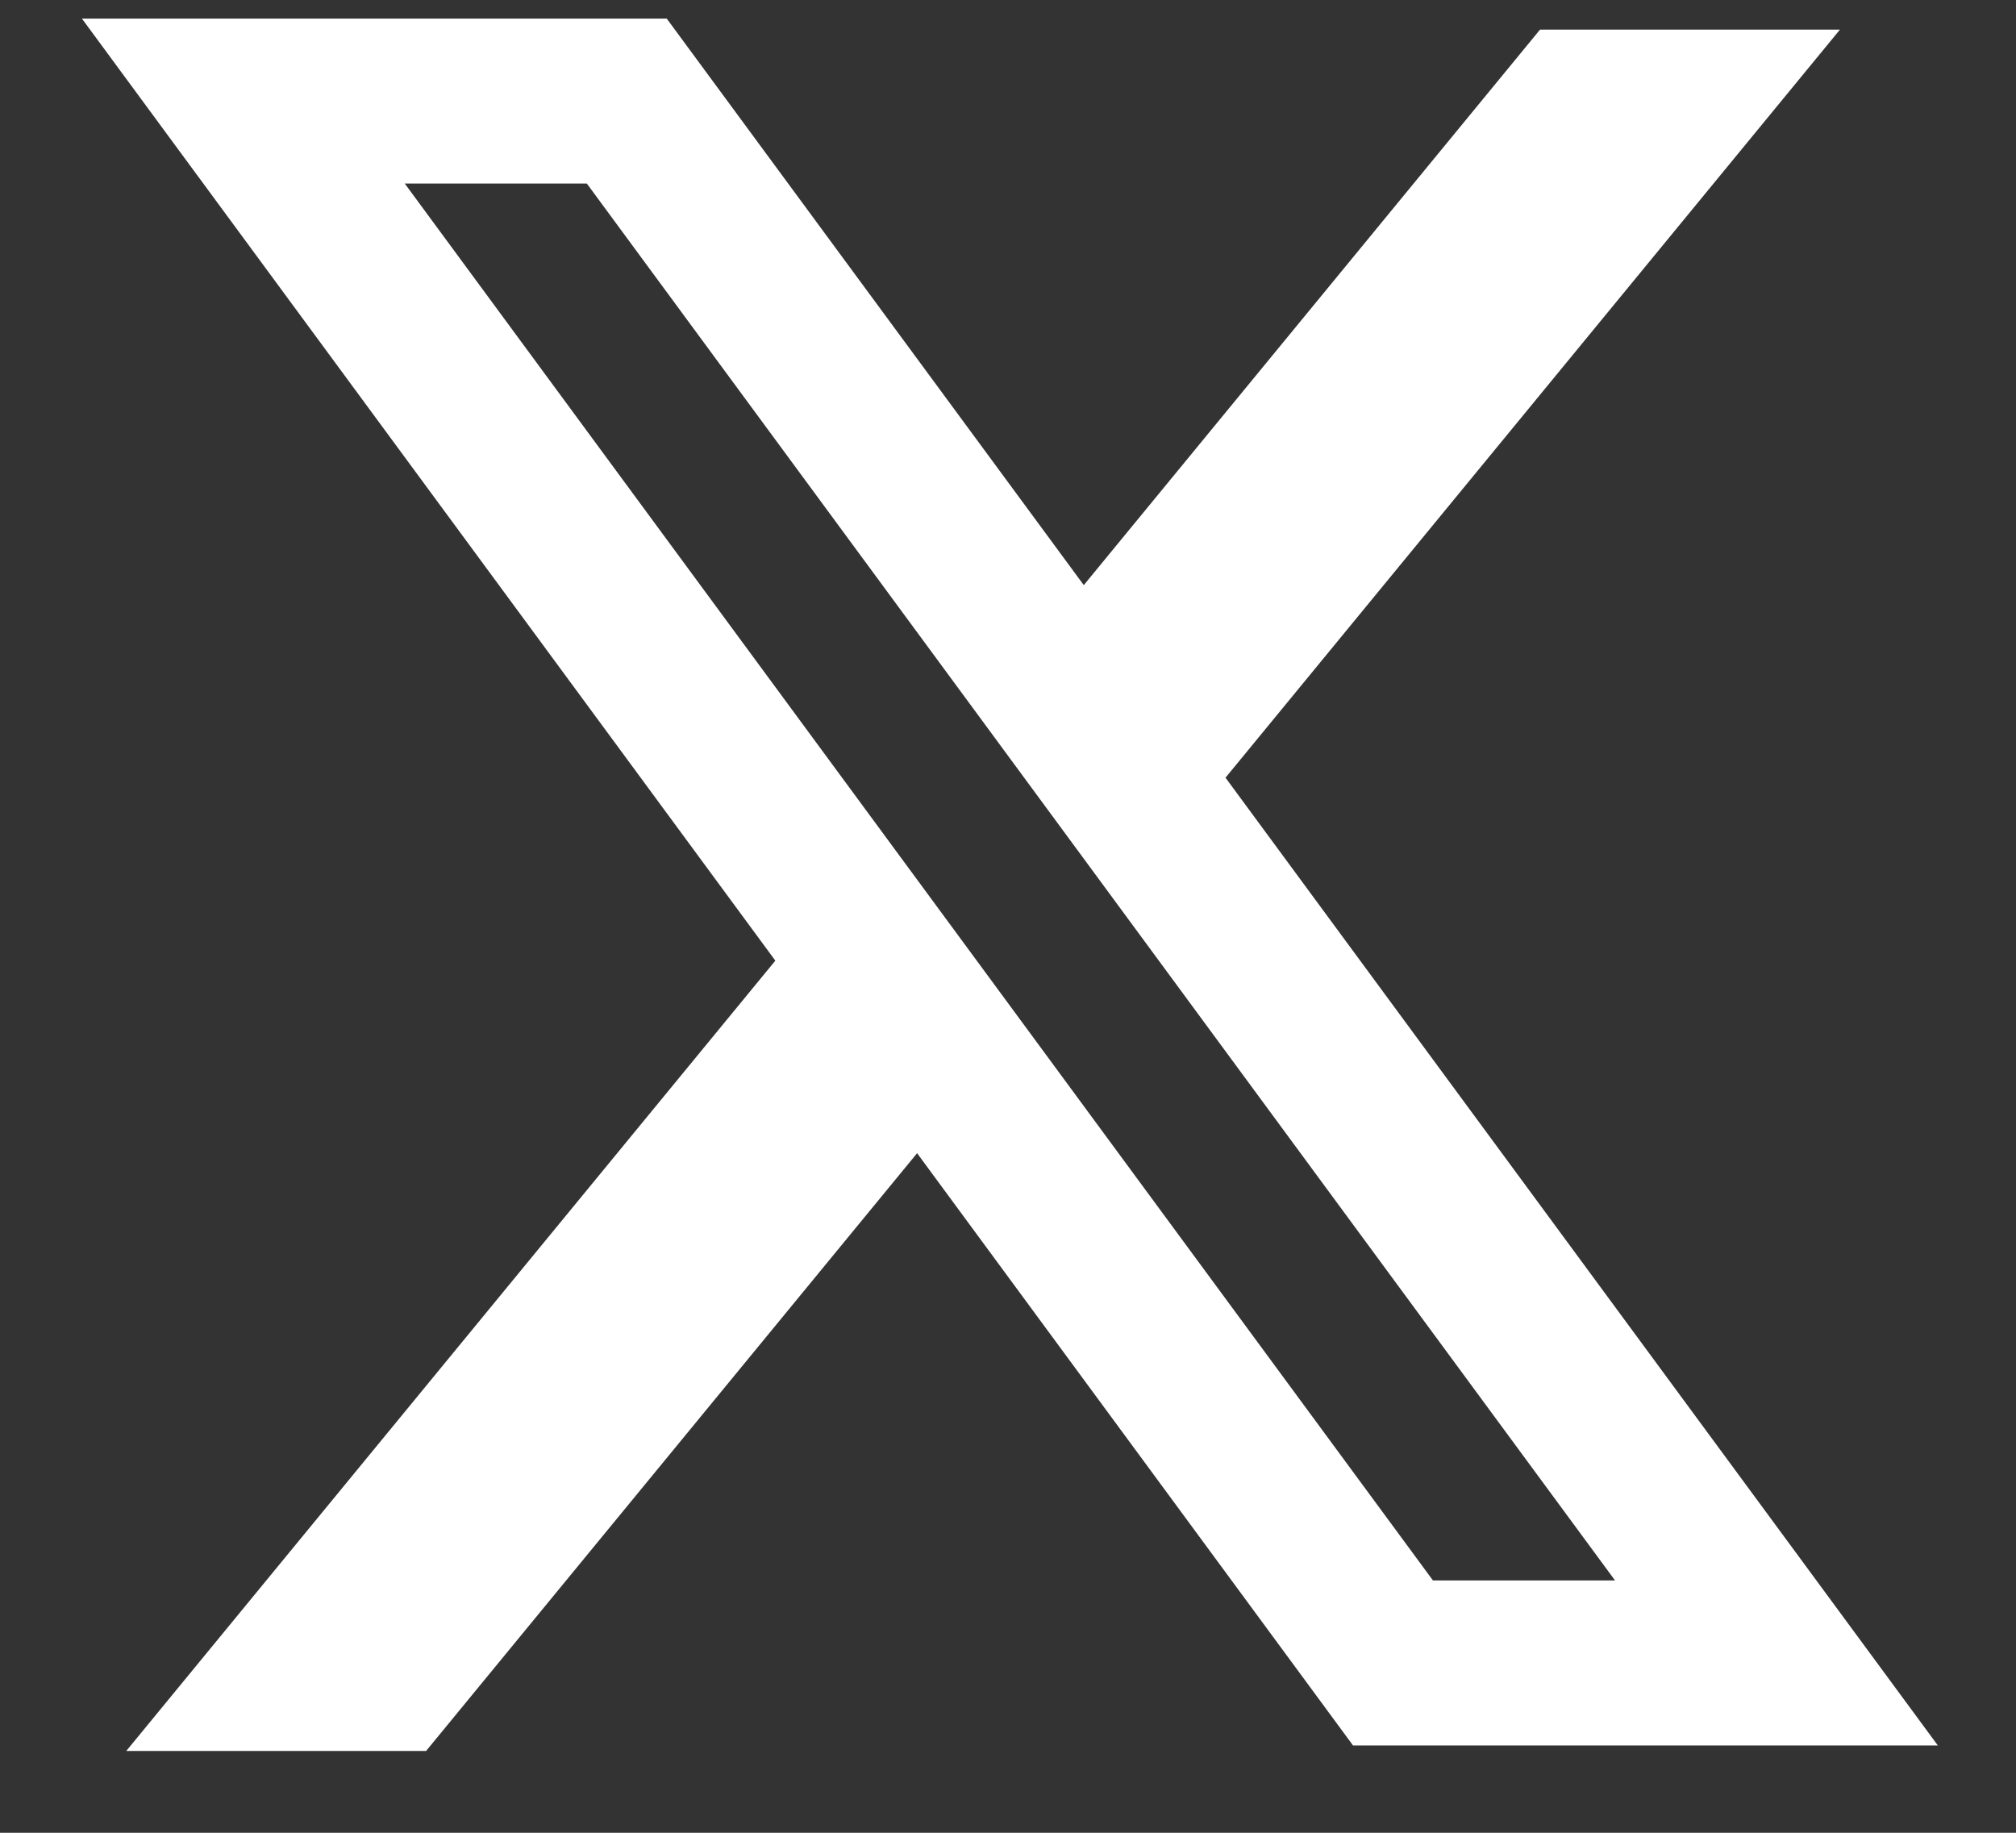 <svg width="22" height="20" viewBox="0 0 22 20" fill="none" xmlns="http://www.w3.org/2000/svg">
<rect x="0" y="0" width="22" height="20" fill="#333333" stroke="none"/>
<path fill-rule="evenodd" clip-rule="evenodd" d="M7.276 0.203H0.894L8.461 10.483L1.378 19.107H4.65L10.008 12.584L14.765 19.047H21.147L13.36 8.468L13.374 8.486L20.079 0.323H16.806L11.827 6.385L7.276 0.203ZM4.417 2.003H6.404L17.624 17.246H15.637L4.417 2.003Z" fill="white"/>
</svg>
